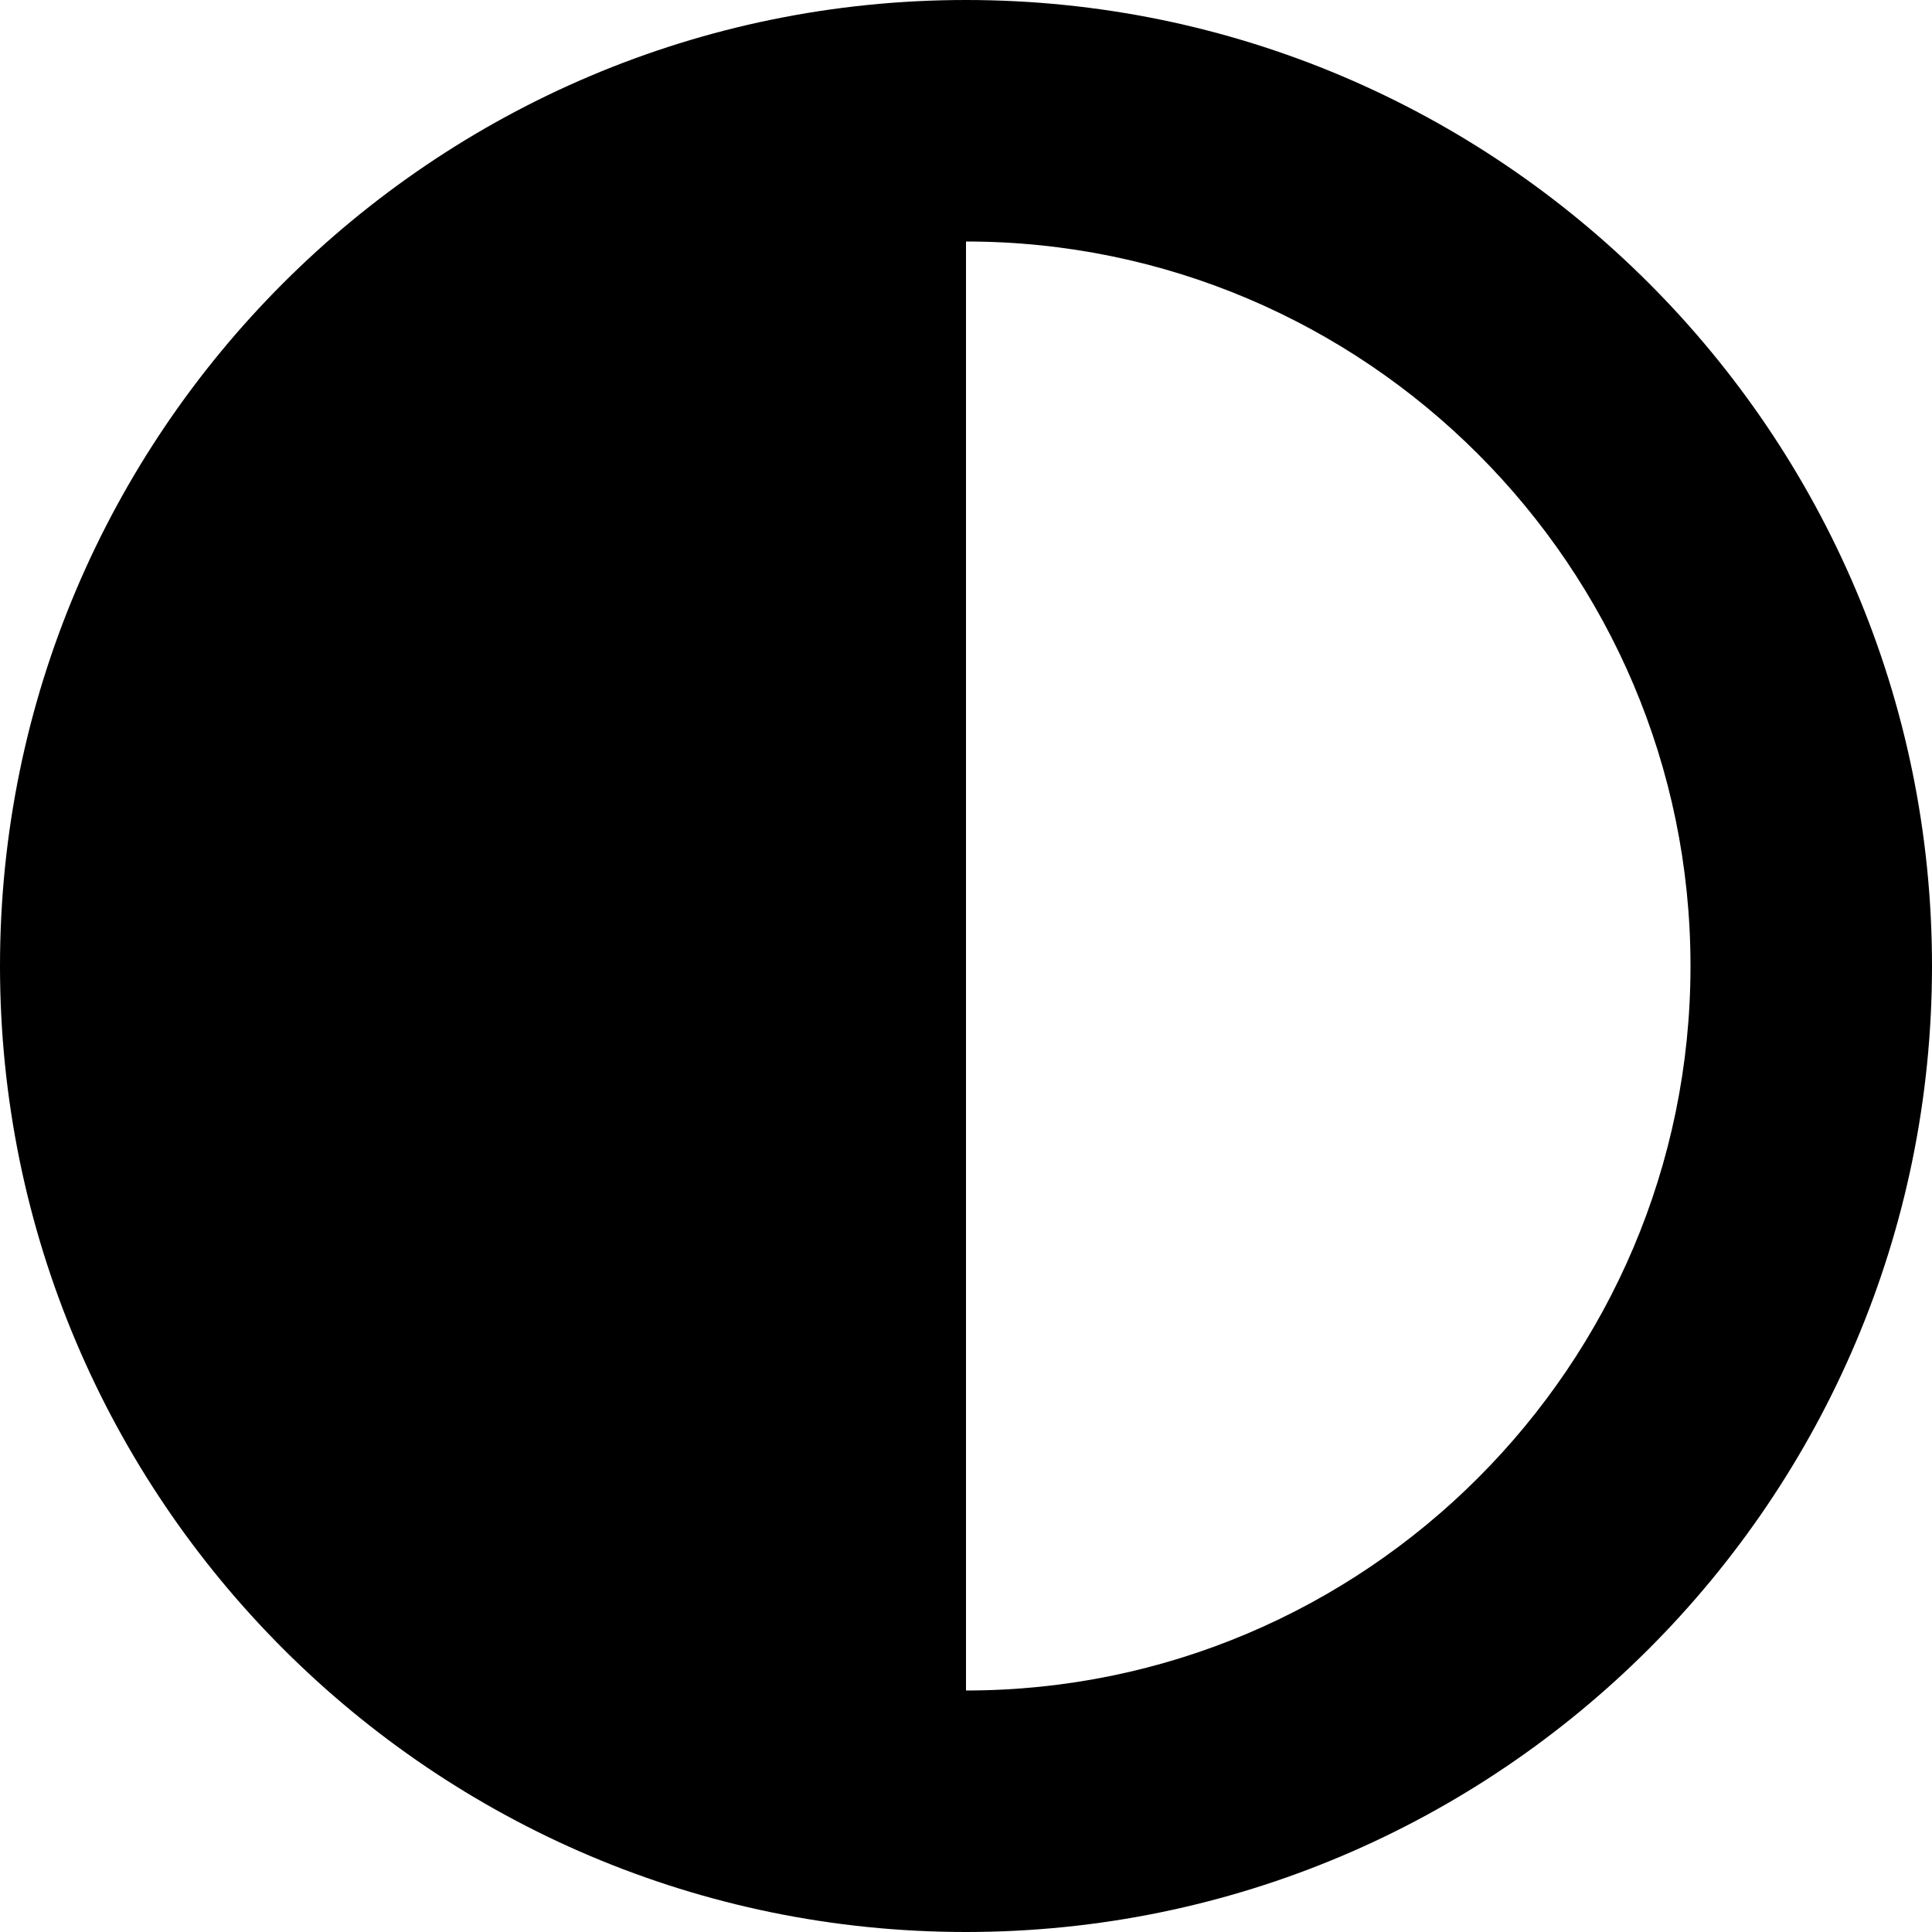 <?xml version="1.0" encoding="UTF-8"?>
<svg xmlns="http://www.w3.org/2000/svg" id="Layer_1" data-name="Layer 1" viewBox="0 0 24 24" width="512" height="512"><path d="M12,0C5.38,0,0,5.38,0,12s5.38,12,12,12,12-5.38,12-12S18.62,0,12,0Zm0,21V3c4.96,0,9,4.04,9,9s-4.04,9-9,9Z"/></svg>
